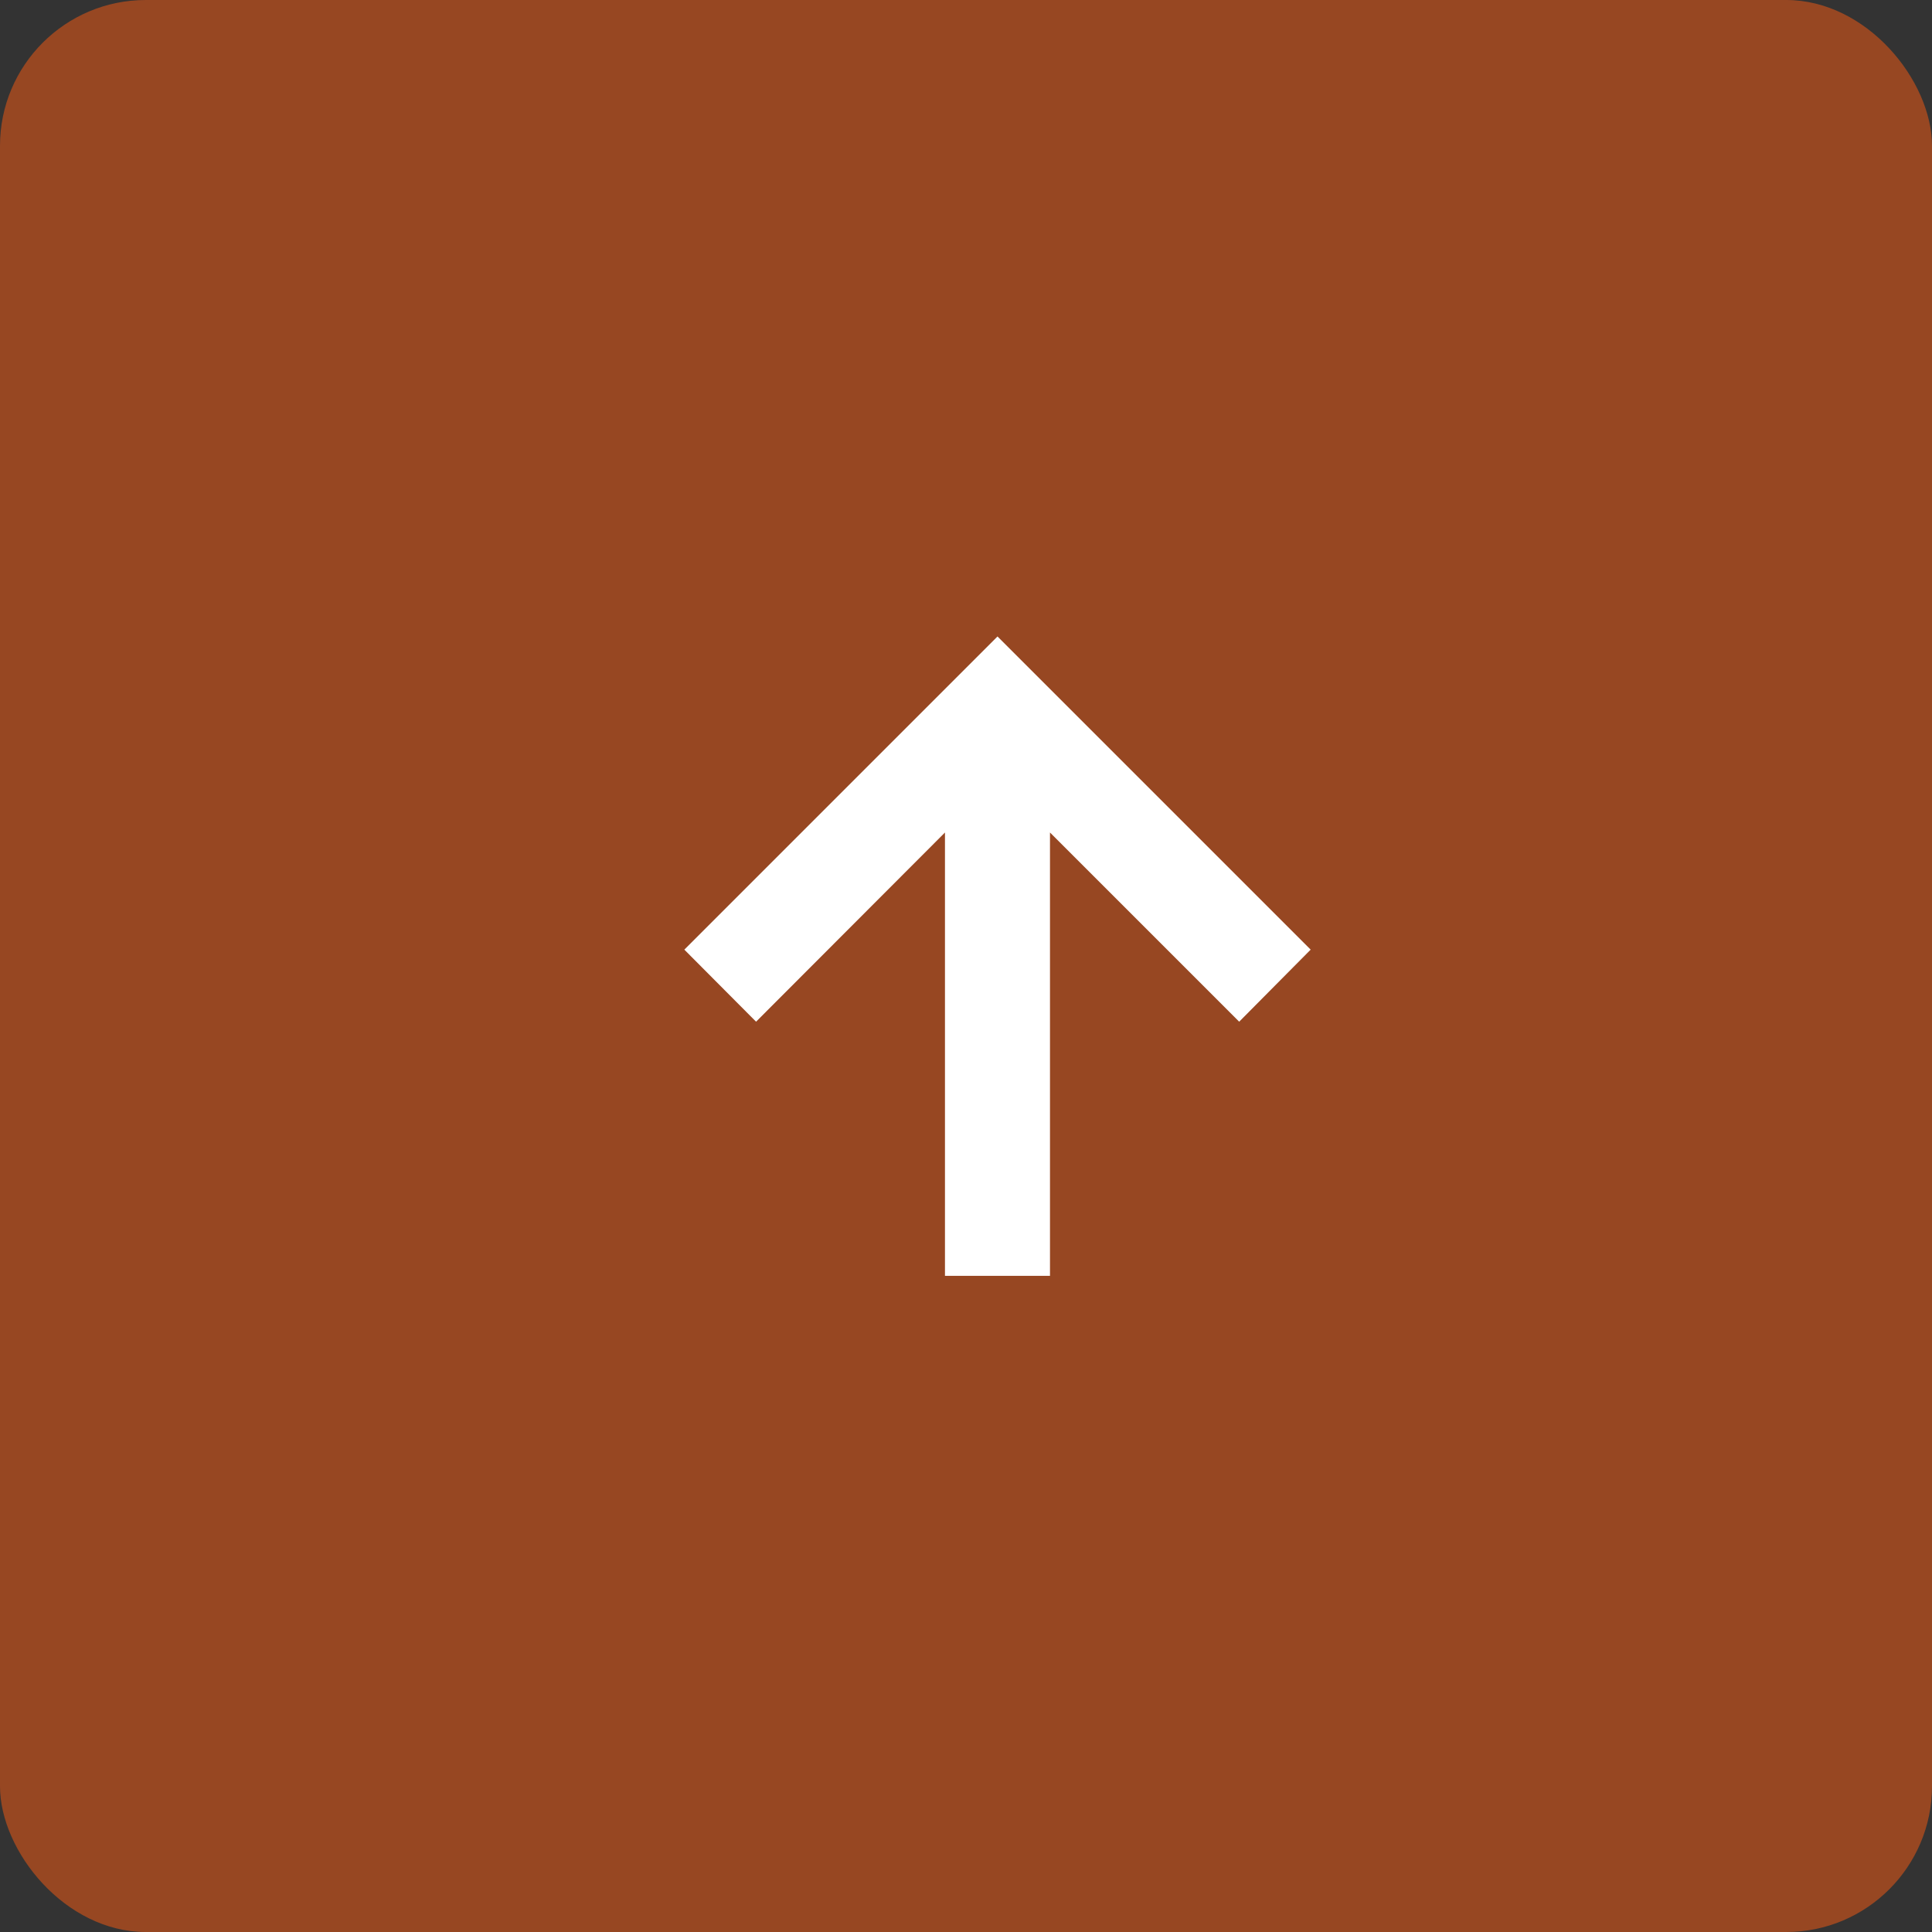 <svg width="53" height="53" viewBox="0 0 53 53" fill="none" xmlns="http://www.w3.org/2000/svg">
<rect x="0" y="0" width="53" height="53" fill="#333333" stroke="none"/>
<rect width="53" height="53" rx="4" fill="#974722"/>
<path d="M35.955 26.051L33.994 28.028L28.804 22.838L28.804 35L25.923 35L25.923 22.838L20.741 28.028L18.773 26.051L27.364 17.46L35.955 26.051Z" fill="white"/>
</svg>

